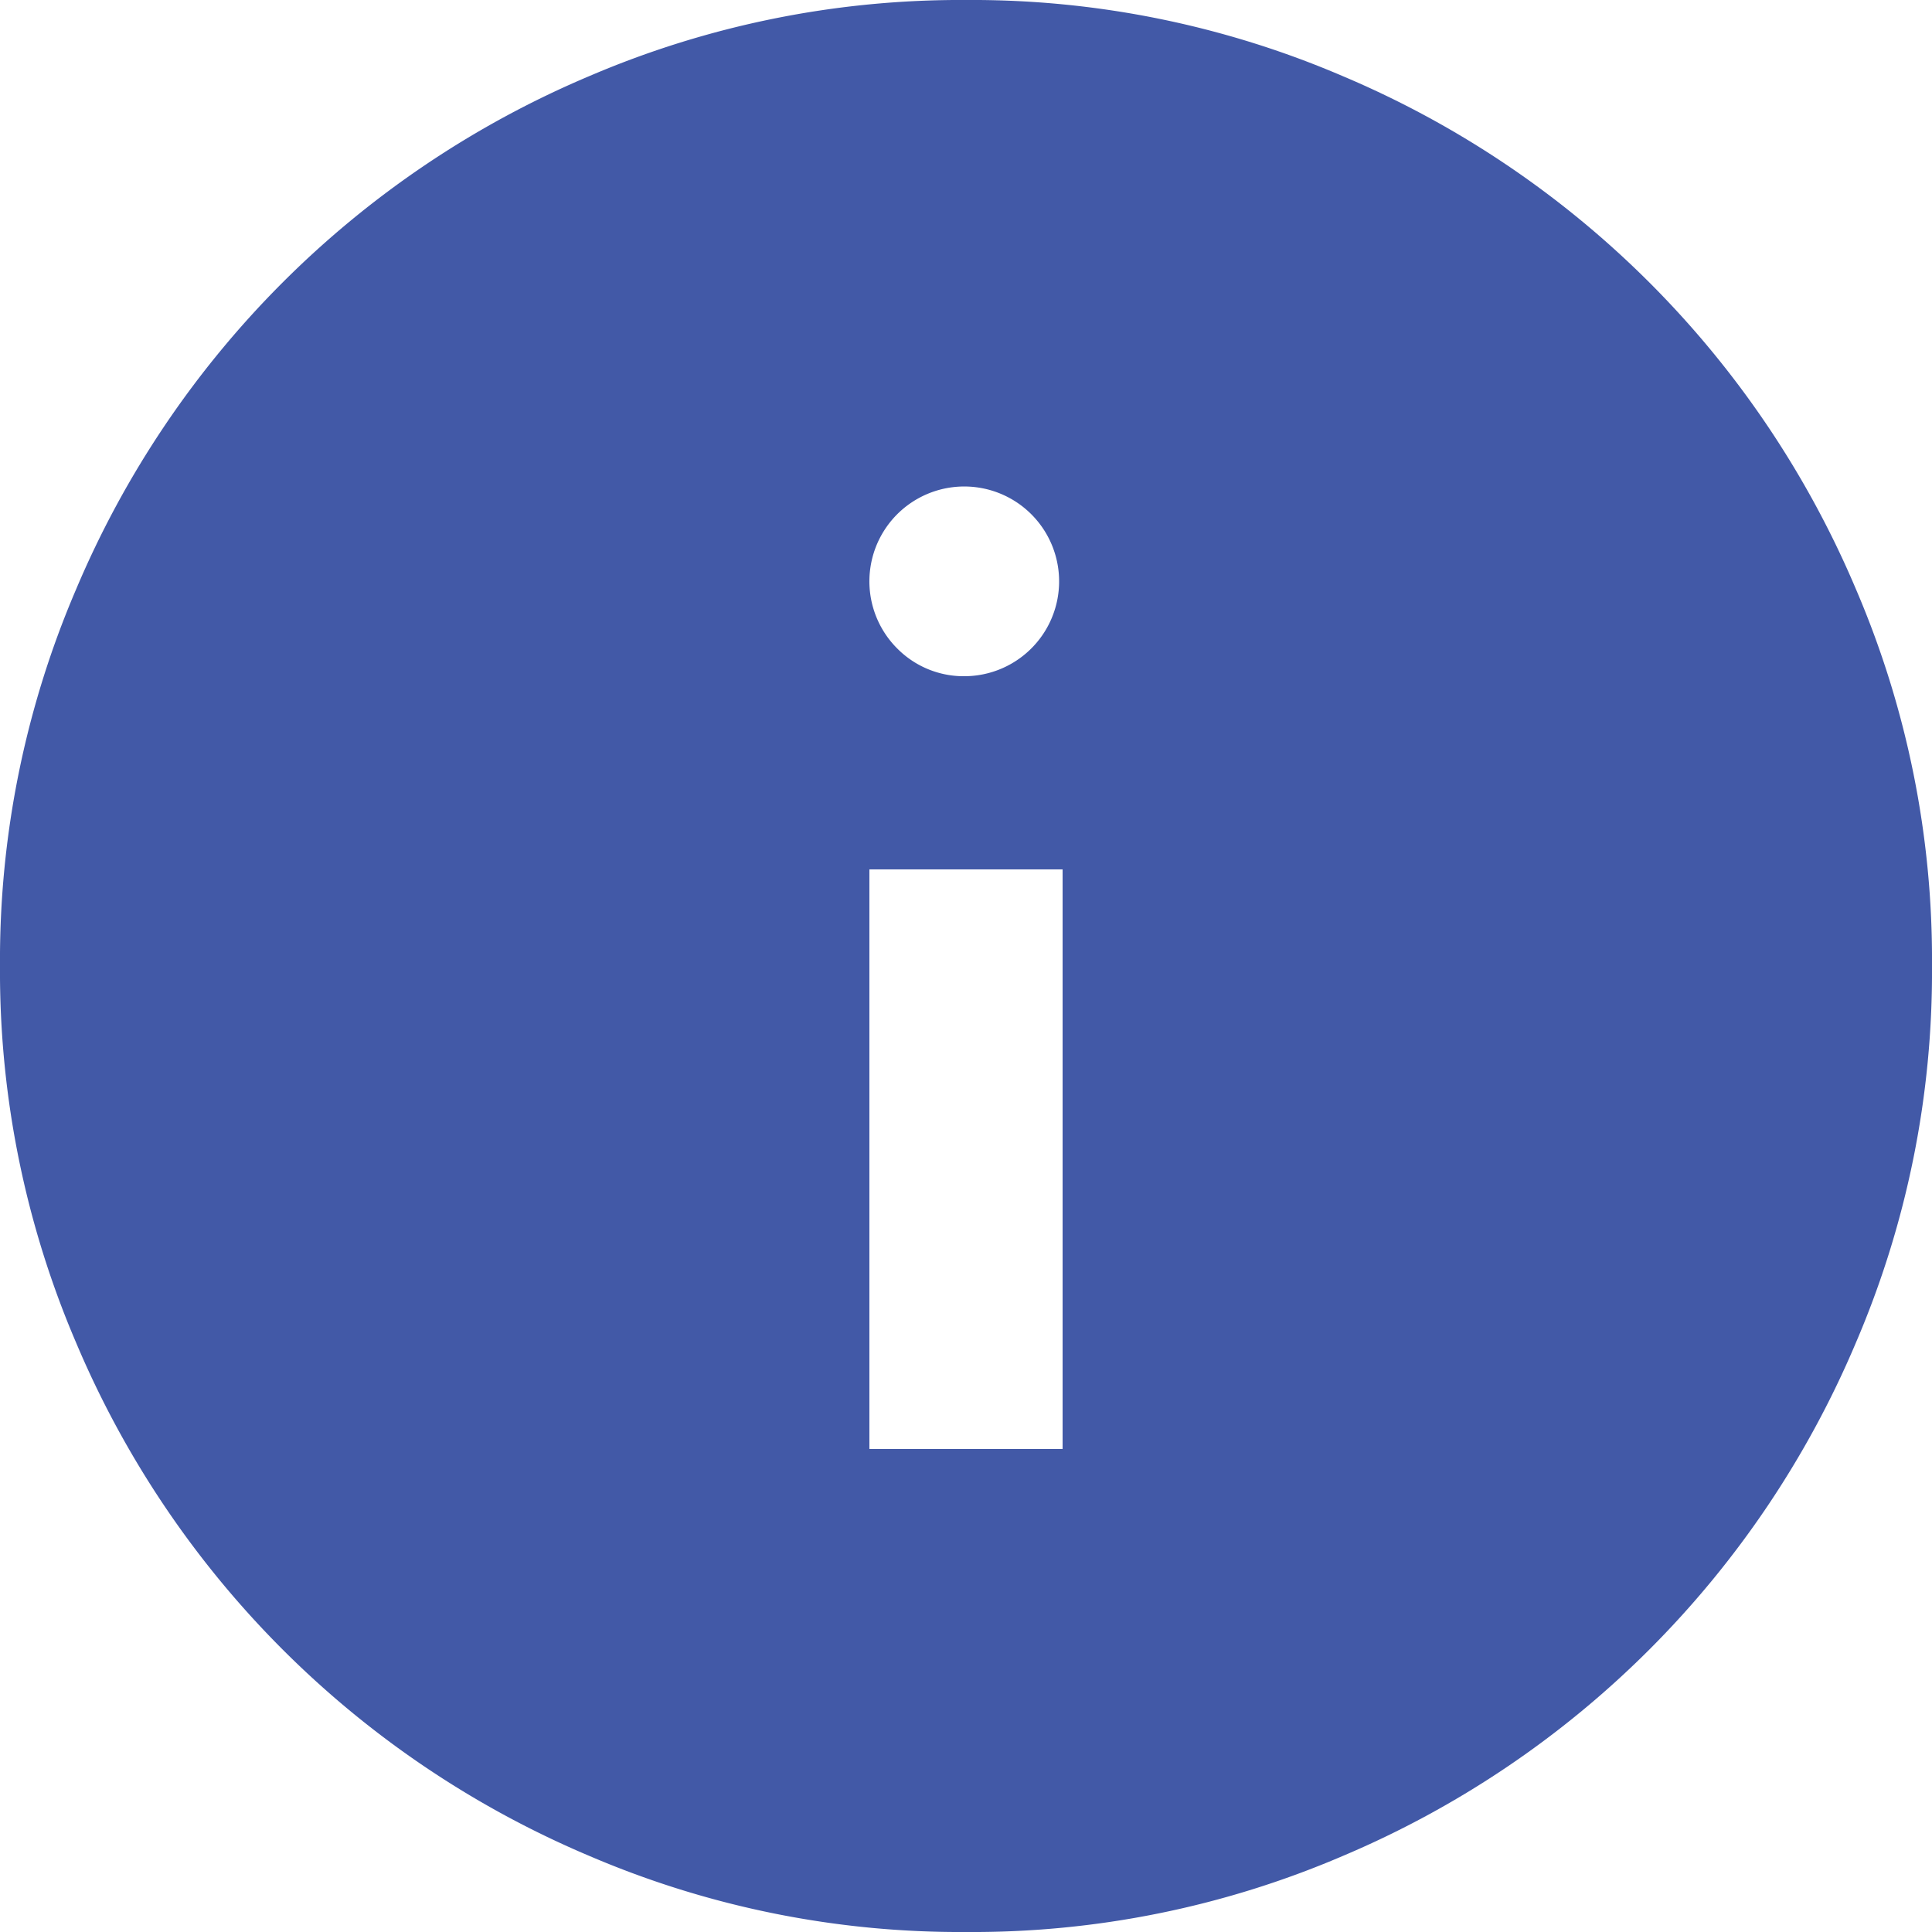 <svg xmlns="http://www.w3.org/2000/svg" width="20" height="20" viewBox="0 0 20 20"><path d="M9 15h2V9H9zm1-8a.982.982 0 10-.712-.287A.968.968 0 0010 7zm0 13a9.732 9.732 0 01-3.9-.788A9.978 9.978 0 01.788 13.9 9.755 9.755 0 010 10a9.732 9.732 0 01.788-3.9A9.978 9.978 0 016.1.788 9.755 9.755 0 0110 0a9.732 9.732 0 013.9.788A9.984 9.984 0 0119.213 6.1 9.72 9.72 0 0120 10a9.732 9.732 0 01-.788 3.9 9.984 9.984 0 01-5.312 5.313A9.72 9.72 0 0110 20z" fill="#4259a7"/></svg>
